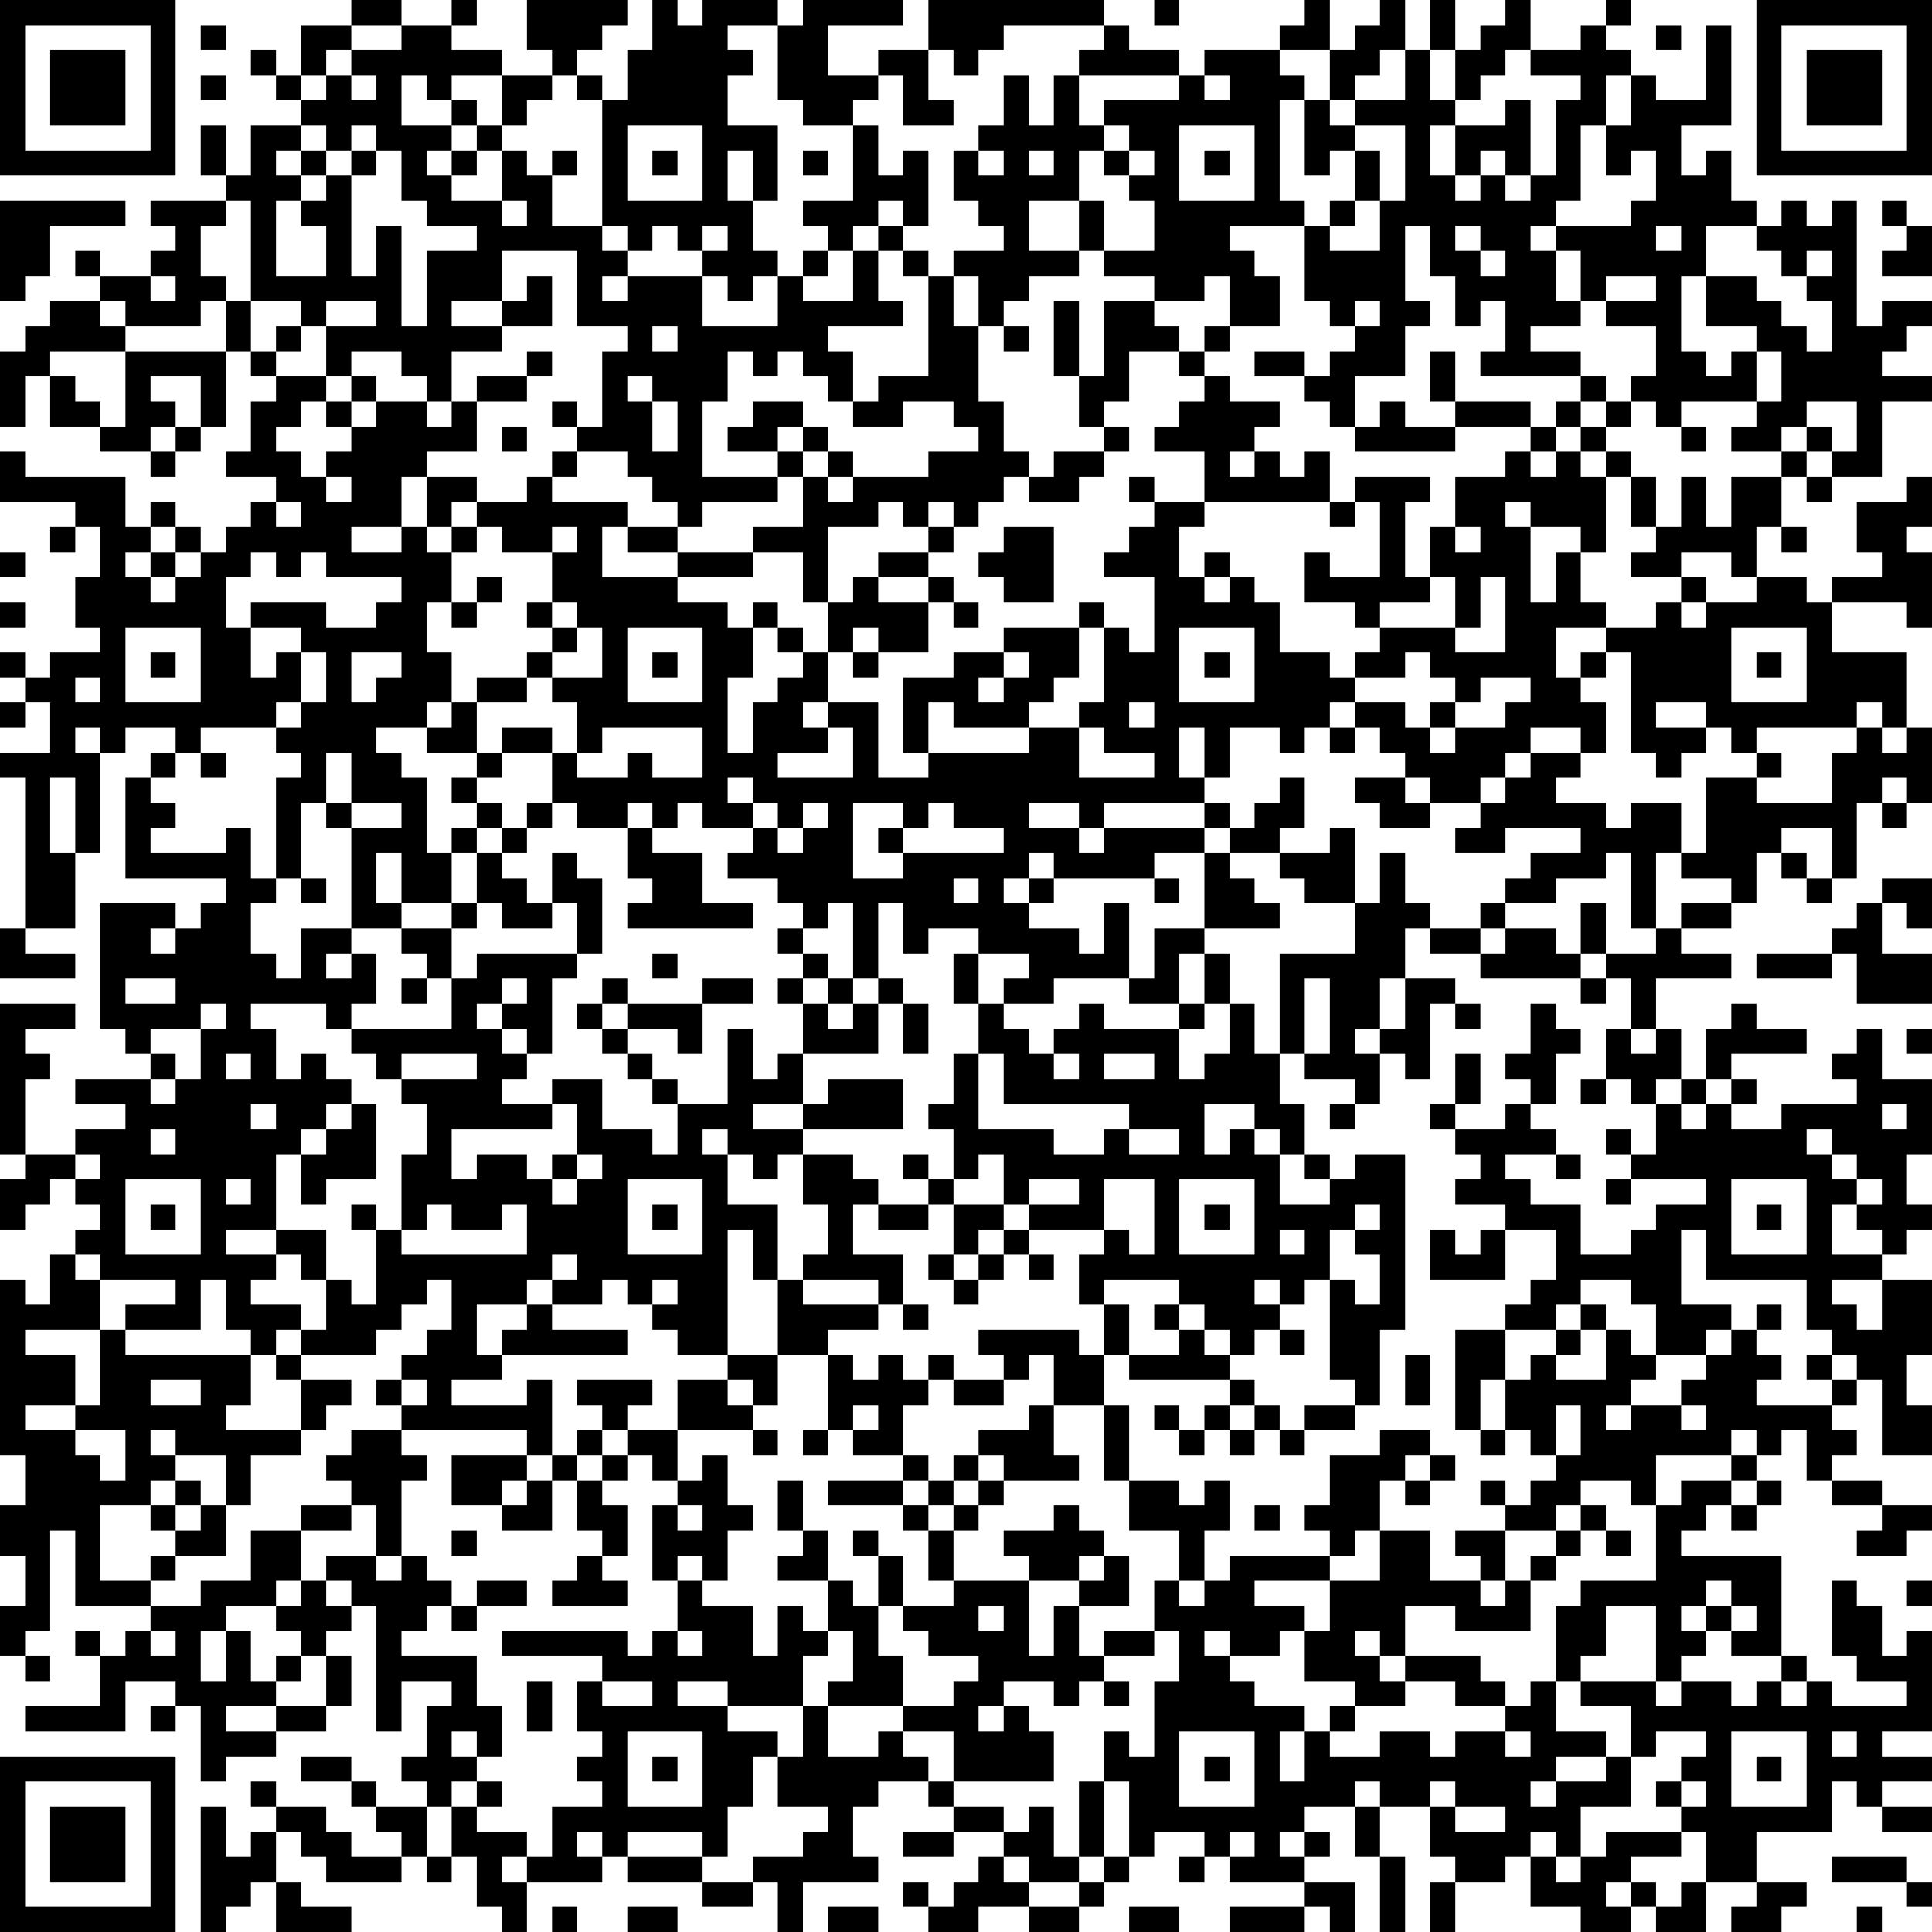 <?xml version="1.0" encoding="UTF-8"?>
<svg xmlns="http://www.w3.org/2000/svg" version="1.1" width="160" height="160" viewBox="0 0 160 160"><rect x="0" y="0" width="160" height="160" fill="#ffffff"/><g transform="scale(2.078)"><g transform="translate(0,0)"><path fill-rule="evenodd" d="M14 0L14 1L12 1L12 3L11 3L11 2L10 2L10 3L11 3L11 4L12 4L12 5L10 5L10 7L9 7L9 5L8 5L8 7L9 7L9 8L6 8L6 9L7 9L7 10L6 10L6 11L4 11L4 10L3 10L3 11L4 11L4 12L2 12L2 13L1 13L1 14L0 14L0 17L1 17L1 15L2 15L2 17L4 17L4 18L6 18L6 19L7 19L7 18L8 18L8 17L9 17L9 14L10 14L10 15L11 15L11 16L10 16L10 18L9 18L9 19L11 19L11 20L10 20L10 21L9 21L9 22L8 22L8 21L7 21L7 20L6 20L6 21L5 21L5 19L1 19L1 18L0 18L0 20L3 20L3 21L2 21L2 22L3 22L3 21L4 21L4 23L3 23L3 25L4 25L4 26L2 26L2 27L1 27L1 26L0 26L0 27L1 27L1 28L0 28L0 29L1 29L1 28L2 28L2 30L0 30L0 31L1 31L1 37L0 37L0 39L3 39L3 38L1 38L1 37L3 37L3 34L4 34L4 30L5 30L5 29L7 29L7 30L6 30L6 31L5 31L5 35L9 35L9 36L8 36L8 37L7 37L7 36L4 36L4 41L5 41L5 42L6 42L6 43L3 43L3 44L5 44L5 45L3 45L3 46L1 46L1 43L2 43L2 42L1 42L1 41L3 41L3 40L0 40L0 46L1 46L1 47L0 47L0 49L1 49L1 48L2 48L2 47L3 47L3 48L4 48L4 49L3 49L3 50L2 50L2 52L1 52L1 51L0 51L0 58L1 58L1 60L0 60L0 62L1 62L1 64L0 64L0 66L1 66L1 67L2 67L2 66L1 66L1 65L2 65L2 61L3 61L3 64L6 64L6 65L5 65L5 66L4 66L4 65L3 65L3 66L4 66L4 68L1 68L1 69L5 69L5 67L7 67L7 68L6 68L6 69L7 69L7 68L8 68L8 71L9 71L9 70L11 70L11 69L13 69L13 68L14 68L14 66L13 66L13 65L14 65L14 64L15 64L15 69L16 69L16 67L18 67L18 68L17 68L17 70L16 70L16 71L17 71L17 72L15 72L15 71L14 71L14 70L12 70L12 71L14 71L14 72L15 72L15 73L16 73L16 74L14 74L14 73L13 73L13 72L11 72L11 71L10 71L10 72L11 72L11 73L10 73L10 74L9 74L9 72L8 72L8 77L9 77L9 76L10 76L10 75L11 75L11 77L14 77L14 76L12 76L12 75L11 75L11 73L12 73L12 74L13 74L13 75L16 75L16 74L17 74L17 75L18 75L18 74L19 74L19 76L20 76L20 77L21 77L21 75L24 75L24 74L25 74L25 75L28 75L28 76L30 76L30 75L31 75L31 77L32 77L32 75L35 75L35 74L34 74L34 72L35 72L35 71L37 71L37 72L38 72L38 73L36 73L36 74L38 74L38 73L40 73L40 74L39 74L39 75L38 75L38 76L37 76L37 75L36 75L36 76L37 76L37 77L39 77L39 76L41 76L41 77L43 77L43 76L44 76L44 75L45 75L45 74L46 74L46 73L48 73L48 74L47 74L47 75L48 75L48 74L49 74L49 75L52 75L52 76L49 76L49 77L52 77L52 76L53 76L53 77L54 77L54 75L52 75L52 74L53 74L53 73L52 73L52 72L54 72L54 74L55 74L55 77L56 77L56 74L55 74L55 72L57 72L57 74L58 74L58 75L57 75L57 77L58 77L58 75L60 75L60 74L61 74L61 76L63 76L63 77L65 77L65 76L66 76L66 77L68 77L68 75L70 75L70 76L69 76L69 77L71 77L71 76L72 76L72 75L70 75L70 73L73 73L73 71L74 71L74 72L75 72L75 73L77 73L77 72L75 72L75 71L77 71L77 70L75 70L75 69L77 69L77 65L76 65L76 66L75 66L75 64L74 64L74 63L73 63L73 66L74 66L74 67L76 67L76 68L73 68L73 67L72 67L72 66L71 66L71 62L67 62L67 61L68 61L68 60L69 60L69 61L70 61L70 60L71 60L71 59L70 59L70 58L71 58L71 57L72 57L72 59L73 59L73 60L75 60L75 61L74 61L74 62L76 62L76 61L77 61L77 60L75 60L75 59L73 59L73 58L74 58L74 57L73 57L73 56L74 56L74 55L75 55L75 58L77 58L77 56L76 56L76 54L77 54L77 51L75 51L75 50L76 50L76 49L77 49L77 48L76 48L76 46L77 46L77 43L75 43L75 41L74 41L74 42L73 42L73 43L74 43L74 44L71 44L71 45L69 45L69 44L70 44L70 43L69 43L69 42L72 42L72 41L70 41L70 40L69 40L69 41L68 41L68 43L67 43L67 41L66 41L66 39L69 39L69 38L67 38L67 37L69 37L69 36L70 36L70 34L71 34L71 35L72 35L72 36L73 36L73 35L74 35L74 32L75 32L75 33L76 33L76 32L77 32L77 29L76 29L76 26L73 26L73 24L76 24L76 25L77 25L77 22L76 22L76 21L77 21L77 19L76 19L76 20L74 20L74 22L75 22L75 23L73 23L73 24L72 24L72 23L70 23L70 21L71 21L71 22L72 22L72 21L71 21L71 19L72 19L72 20L73 20L73 19L75 19L75 16L77 16L77 15L75 15L75 14L76 14L76 13L77 13L77 12L75 12L75 13L74 13L74 8L73 8L73 9L72 9L72 8L71 8L71 9L70 9L70 8L69 8L69 6L68 6L68 7L67 7L67 5L69 5L69 1L68 1L68 4L66 4L66 3L65 3L65 2L64 2L64 1L65 1L65 0L64 0L64 1L63 1L63 2L61 2L61 0L60 0L60 1L59 1L59 2L58 2L58 0L57 0L57 2L56 2L56 0L55 0L55 1L54 1L54 2L53 2L53 0L52 0L52 1L51 1L51 2L48 2L48 3L47 3L47 2L45 2L45 1L44 1L44 0L37 0L37 2L35 2L35 3L33 3L33 1L36 1L36 0L32 0L32 1L31 1L31 0L28 0L28 1L27 1L27 0L26 0L26 2L25 2L25 4L24 4L24 3L23 3L23 2L24 2L24 1L25 1L25 0L21 0L21 2L22 2L22 3L20 3L20 2L18 2L18 1L19 1L19 0L18 0L18 1L16 1L16 0ZM46 0L46 1L47 1L47 0ZM8 1L8 2L9 2L9 1ZM14 1L14 2L13 2L13 3L12 3L12 4L13 4L13 3L14 3L14 4L15 4L15 3L14 3L14 2L16 2L16 1ZM29 1L29 2L30 2L30 3L29 3L29 5L31 5L31 8L30 8L30 6L29 6L29 8L30 8L30 10L31 10L31 11L30 11L30 12L29 12L29 11L28 11L28 10L29 10L29 9L28 9L28 10L27 10L27 9L26 9L26 10L25 10L25 9L24 9L24 4L23 4L23 3L22 3L22 4L21 4L21 5L20 5L20 3L18 3L18 4L17 4L17 3L16 3L16 5L18 5L18 6L17 6L17 7L18 7L18 8L20 8L20 9L21 9L21 8L20 8L20 6L21 6L21 7L22 7L22 9L24 9L24 10L25 10L25 11L24 11L24 12L25 12L25 11L28 11L28 13L31 13L31 11L32 11L32 12L34 12L34 10L35 10L35 12L36 12L36 13L33 13L33 14L34 14L34 16L33 16L33 15L32 15L32 14L31 14L31 15L30 15L30 14L29 14L29 16L28 16L28 19L31 19L31 20L28 20L28 21L27 21L27 20L26 20L26 19L25 19L25 18L23 18L23 17L24 17L24 14L25 14L25 13L23 13L23 10L20 10L20 12L18 12L18 13L20 13L20 14L18 14L18 16L17 16L17 15L16 15L16 14L14 14L14 15L13 15L13 13L15 13L15 12L13 12L13 13L12 13L12 12L10 12L10 8L9 8L9 9L8 9L8 11L9 11L9 12L8 12L8 13L5 13L5 12L4 12L4 13L5 13L5 14L2 14L2 15L3 15L3 16L4 16L4 17L5 17L5 14L9 14L9 12L10 12L10 14L11 14L11 15L13 15L13 16L12 16L12 17L11 17L11 18L12 18L12 19L13 19L13 20L14 20L14 19L13 19L13 18L14 18L14 17L15 17L15 16L17 16L17 17L18 17L18 16L19 16L19 18L17 18L17 19L16 19L16 21L14 21L14 22L16 22L16 21L17 21L17 22L18 22L18 24L17 24L17 26L18 26L18 28L17 28L17 29L15 29L15 30L16 30L16 31L17 31L17 34L18 34L18 36L16 36L16 34L15 34L15 36L16 36L16 37L14 37L14 33L16 33L16 32L14 32L14 30L13 30L13 32L12 32L12 35L11 35L11 31L12 31L12 30L11 30L11 29L12 29L12 28L13 28L13 26L12 26L12 25L10 25L10 24L13 24L13 25L15 25L15 24L16 24L16 23L13 23L13 22L12 22L12 23L11 23L11 22L10 22L10 23L9 23L9 25L10 25L10 27L11 27L11 26L12 26L12 28L11 28L11 29L8 29L8 30L7 30L7 31L6 31L6 32L7 32L7 33L6 33L6 34L9 34L9 33L10 33L10 35L11 35L11 36L10 36L10 38L11 38L11 39L12 39L12 37L14 37L14 38L13 38L13 39L14 39L14 38L15 38L15 40L14 40L14 41L13 41L13 40L10 40L10 41L11 41L11 43L12 43L12 42L13 42L13 43L14 43L14 44L13 44L13 45L12 45L12 46L11 46L11 49L9 49L9 50L11 50L11 51L10 51L10 52L12 52L12 53L11 53L11 54L10 54L10 53L9 53L9 51L8 51L8 53L5 53L5 52L7 52L7 51L4 51L4 50L3 50L3 51L4 51L4 53L1 53L1 54L3 54L3 56L1 56L1 57L3 57L3 58L4 58L4 59L5 59L5 57L3 57L3 56L4 56L4 53L5 53L5 54L10 54L10 56L9 56L9 57L12 57L12 58L10 58L10 60L9 60L9 58L7 58L7 57L6 57L6 58L7 58L7 59L6 59L6 60L4 60L4 63L6 63L6 64L8 64L8 63L10 63L10 61L12 61L12 63L11 63L11 64L9 64L9 65L8 65L8 67L9 67L9 65L10 65L10 67L11 67L11 68L9 68L9 69L11 69L11 68L13 68L13 66L12 66L12 65L11 65L11 64L12 64L12 63L13 63L13 64L14 64L14 63L13 63L13 62L15 62L15 63L16 63L16 62L17 62L17 63L18 63L18 64L17 64L17 65L16 65L16 66L19 66L19 68L20 68L20 70L19 70L19 69L18 69L18 70L19 70L19 71L18 71L18 72L17 72L17 74L18 74L18 72L19 72L19 73L21 73L21 74L20 74L20 75L21 75L21 74L22 74L22 72L24 72L24 71L23 71L23 70L24 70L24 69L23 69L23 67L24 67L24 68L26 68L26 67L24 67L24 66L20 66L20 65L25 65L25 66L26 66L26 65L27 65L27 66L28 66L28 65L27 65L27 63L28 63L28 64L30 64L30 66L31 66L31 64L32 64L32 65L33 65L33 66L32 66L32 68L29 68L29 67L27 67L27 68L29 68L29 69L31 69L31 70L30 70L30 72L29 72L29 74L28 74L28 73L25 73L25 74L28 74L28 75L30 75L30 74L32 74L32 73L33 73L33 72L31 72L31 70L32 70L32 68L33 68L33 70L35 70L35 69L36 69L36 70L37 70L37 71L38 71L38 72L40 72L40 73L41 73L41 72L42 72L42 74L43 74L43 75L41 75L41 74L40 74L40 75L41 75L41 76L43 76L43 75L44 75L44 74L45 74L45 71L44 71L44 69L45 69L45 70L46 70L46 67L47 67L47 65L46 65L46 63L47 63L47 64L48 64L48 63L49 63L49 62L53 62L53 63L50 63L50 64L52 64L52 65L51 65L51 66L49 66L49 65L48 65L48 66L49 66L49 67L50 67L50 68L52 68L52 69L51 69L51 71L52 71L52 69L53 69L53 70L55 70L55 69L57 69L57 70L58 70L58 69L60 69L60 70L61 70L61 69L60 69L60 68L61 68L61 67L62 67L62 69L64 69L64 70L62 70L62 71L61 71L61 72L62 72L62 71L64 71L64 70L65 70L65 72L63 72L63 74L62 74L62 73L61 73L61 74L62 74L62 75L63 75L63 74L64 74L64 73L67 73L67 74L65 74L65 75L64 75L64 76L65 76L65 75L66 75L66 76L67 76L67 75L68 75L68 73L67 73L67 72L68 72L68 71L67 71L67 70L68 70L68 69L66 69L66 70L65 70L65 68L63 68L63 67L66 67L66 68L67 68L67 67L69 67L69 68L70 68L70 67L71 67L71 68L72 68L72 67L71 67L71 66L69 66L69 65L70 65L70 64L69 64L69 63L68 63L68 64L67 64L67 65L68 65L68 66L67 66L67 67L66 67L66 64L64 64L64 66L63 66L63 67L62 67L62 64L63 64L63 63L66 63L66 60L67 60L67 59L69 59L69 60L70 60L70 59L69 59L69 58L70 58L70 57L69 57L69 58L66 58L66 60L65 60L65 59L63 59L63 60L62 60L62 61L60 61L60 60L61 60L61 59L62 59L62 58L63 58L63 56L62 56L62 58L61 58L61 57L60 57L60 55L61 55L61 54L62 54L62 55L64 55L64 53L65 53L65 54L66 54L66 55L65 55L65 56L64 56L64 57L65 57L65 56L67 56L67 57L68 57L68 56L67 56L67 55L68 55L68 54L69 54L69 53L70 53L70 54L71 54L71 55L70 55L70 56L73 56L73 55L74 55L74 54L73 54L73 53L72 53L72 51L68 51L68 49L67 49L67 52L69 52L69 53L68 53L68 54L66 54L66 52L65 52L65 51L63 51L63 52L62 52L62 53L60 53L60 52L61 52L61 51L62 51L62 49L60 49L60 48L58 48L58 47L59 47L59 46L58 46L58 45L60 45L60 44L61 44L61 45L62 45L62 46L60 46L60 47L61 47L61 48L63 48L63 50L65 50L65 49L66 49L66 48L68 48L68 47L65 47L65 46L66 46L66 44L67 44L67 45L68 45L68 44L69 44L69 43L68 43L68 44L67 44L67 43L66 43L66 44L65 44L65 43L64 43L64 41L65 41L65 42L66 42L66 41L65 41L65 39L64 39L64 38L66 38L66 37L67 37L67 36L69 36L69 35L67 35L67 34L68 34L68 31L70 31L70 32L73 32L73 30L74 30L74 29L75 29L75 30L76 30L76 29L75 29L75 28L74 28L74 29L70 29L70 30L69 30L69 29L68 29L68 28L66 28L66 29L68 29L68 30L67 30L67 31L66 31L66 30L65 30L65 26L64 26L64 25L66 25L66 24L67 24L67 25L68 25L68 24L70 24L70 23L69 23L69 22L67 22L67 23L65 23L65 22L66 22L66 21L67 21L67 19L68 19L68 21L69 21L69 19L71 19L71 18L72 18L72 19L73 19L73 18L74 18L74 16L72 16L72 17L71 17L71 18L69 18L69 17L70 17L70 16L71 16L71 14L70 14L70 13L68 13L68 11L70 11L70 12L71 12L71 13L72 13L72 14L73 14L73 12L72 12L72 11L73 11L73 10L72 10L72 11L71 11L71 10L70 10L70 9L68 9L68 11L67 11L67 14L68 14L68 15L69 15L69 14L70 14L70 16L67 16L67 17L66 17L66 16L65 16L65 15L66 15L66 13L64 13L64 12L66 12L66 11L64 11L64 12L63 12L63 10L62 10L62 9L65 9L65 8L66 8L66 6L65 6L65 7L64 7L64 5L65 5L65 3L64 3L64 5L63 5L63 8L62 8L62 9L61 9L61 10L62 10L62 12L63 12L63 13L61 13L61 14L63 14L63 15L59 15L59 14L60 14L60 12L59 12L59 13L58 13L58 11L57 11L57 9L56 9L56 12L57 12L57 13L56 13L56 15L54 15L54 17L53 17L53 16L52 16L52 15L53 15L53 14L54 14L54 13L55 13L55 12L54 12L54 13L53 13L53 12L52 12L52 9L53 9L53 10L55 10L55 8L56 8L56 5L54 5L54 4L56 4L56 2L55 2L55 3L54 3L54 4L53 4L53 2L51 2L51 3L52 3L52 4L51 4L51 8L52 8L52 9L49 9L49 10L50 10L50 11L51 11L51 13L49 13L49 11L48 11L48 12L46 12L46 11L44 11L44 10L46 10L46 8L45 8L45 7L46 7L46 6L45 6L45 5L44 5L44 4L47 4L47 3L43 3L43 2L44 2L44 1L40 1L40 2L39 2L39 3L38 3L38 2L37 2L37 4L38 4L38 5L36 5L36 3L35 3L35 4L34 4L34 5L32 5L32 4L31 4L31 1ZM66 1L66 2L67 2L67 1ZM57 2L57 4L58 4L58 5L57 5L57 7L58 7L58 8L59 8L59 7L60 7L60 8L61 8L61 7L62 7L62 4L63 4L63 3L61 3L61 2L60 2L60 3L59 3L59 4L58 4L58 2ZM8 3L8 4L9 4L9 3ZM40 3L40 5L39 5L39 6L38 6L38 8L39 8L39 9L40 9L40 10L38 10L38 11L37 11L37 10L36 10L36 9L37 9L37 6L36 6L36 7L35 7L35 5L34 5L34 8L32 8L32 9L33 9L33 10L32 10L32 11L33 11L33 10L34 10L34 9L35 9L35 10L36 10L36 11L37 11L37 15L35 15L35 16L34 16L34 17L36 17L36 16L38 16L38 17L39 17L39 18L37 18L37 19L34 19L34 18L33 18L33 17L32 17L32 16L30 16L30 17L29 17L29 18L31 18L31 19L32 19L32 21L30 21L30 22L27 22L27 21L25 21L25 20L22 20L22 19L23 19L23 18L22 18L22 19L21 19L21 20L19 20L19 19L17 19L17 21L18 21L18 22L19 22L19 21L20 21L20 22L22 22L22 24L21 24L21 25L22 25L22 26L21 26L21 27L19 27L19 28L18 28L18 29L17 29L17 30L19 30L19 31L18 31L18 32L19 32L19 33L18 33L18 34L19 34L19 36L18 36L18 37L16 37L16 38L17 38L17 39L16 39L16 40L17 40L17 39L18 39L18 41L14 41L14 42L15 42L15 43L16 43L16 44L17 44L17 46L16 46L16 49L15 49L15 48L14 48L14 49L15 49L15 52L14 52L14 51L13 51L13 49L11 49L11 50L12 50L12 51L13 51L13 53L12 53L12 54L11 54L11 55L12 55L12 57L13 57L13 56L14 56L14 55L12 55L12 54L15 54L15 53L16 53L16 52L17 52L17 51L18 51L18 53L17 53L17 54L16 54L16 55L15 55L15 56L16 56L16 57L14 57L14 58L13 58L13 59L14 59L14 60L12 60L12 61L14 61L14 60L15 60L15 62L16 62L16 59L17 59L17 58L16 58L16 57L21 57L21 58L18 58L18 60L20 60L20 61L22 61L22 59L23 59L23 61L24 61L24 62L23 62L23 63L22 63L22 64L25 64L25 63L24 63L24 62L25 62L25 60L24 60L24 59L25 59L25 58L26 58L26 59L27 59L27 60L26 60L26 63L27 63L27 62L28 62L28 63L29 63L29 61L30 61L30 60L29 60L29 58L28 58L28 59L27 59L27 57L30 57L30 58L31 58L31 57L30 57L30 56L31 56L31 54L33 54L33 57L32 57L32 58L33 58L33 57L34 57L34 58L36 58L36 59L33 59L33 60L36 60L36 61L37 61L37 63L38 63L38 64L36 64L36 62L35 62L35 61L34 61L34 62L35 62L35 64L34 64L34 63L33 63L33 61L32 61L32 59L31 59L31 61L32 61L32 62L31 62L31 63L33 63L33 65L34 65L34 67L33 67L33 68L36 68L36 69L38 69L38 71L42 71L42 69L41 69L41 68L40 68L40 67L42 67L42 68L43 68L43 67L44 67L44 68L45 68L45 67L44 67L44 66L46 66L46 65L44 65L44 66L43 66L43 64L45 64L45 62L44 62L44 61L43 61L43 60L42 60L42 61L40 61L40 62L41 62L41 63L38 63L38 61L39 61L39 60L40 60L40 59L43 59L43 58L42 58L42 56L44 56L44 59L45 59L45 61L47 61L47 63L48 63L48 61L49 61L49 59L48 59L48 60L47 60L47 59L45 59L45 56L44 56L44 54L45 54L45 55L49 55L49 56L48 56L48 57L47 57L47 56L46 56L46 57L47 57L47 58L48 58L48 57L49 57L49 58L50 58L50 57L51 57L51 58L52 58L52 57L54 57L54 56L55 56L55 53L56 53L56 46L54 46L54 47L53 47L53 46L52 46L52 44L51 44L51 42L52 42L52 43L54 43L54 44L53 44L53 45L54 45L54 44L55 44L55 42L56 42L56 43L57 43L57 40L58 40L58 41L59 41L59 40L58 40L58 39L56 39L56 37L57 37L57 38L59 38L59 39L63 39L63 40L64 40L64 39L63 39L63 38L64 38L64 36L63 36L63 38L62 38L62 37L60 37L60 36L62 36L62 35L64 35L64 34L65 34L65 37L66 37L66 34L67 34L67 32L65 32L65 33L64 33L64 32L62 32L62 31L63 31L63 30L64 30L64 28L63 28L63 27L64 27L64 26L63 26L63 27L62 27L62 25L64 25L64 24L63 24L63 22L64 22L64 19L65 19L65 21L66 21L66 19L65 19L65 18L64 18L64 17L65 17L65 16L64 16L64 15L63 15L63 16L62 16L62 17L61 17L61 16L58 16L58 14L57 14L57 16L58 16L58 17L56 17L56 16L55 16L55 17L54 17L54 18L58 18L58 17L61 17L61 18L60 18L60 19L58 19L58 21L57 21L57 23L56 23L56 20L57 20L57 19L54 19L54 20L53 20L53 18L52 18L52 19L51 19L51 18L50 18L50 17L51 17L51 16L49 16L49 15L48 15L48 14L49 14L49 13L48 13L48 14L47 14L47 13L46 13L46 12L44 12L44 15L43 15L43 12L42 12L42 15L43 15L43 17L44 17L44 18L42 18L42 19L41 19L41 18L40 18L40 16L39 16L39 13L40 13L40 14L41 14L41 13L40 13L40 12L41 12L41 11L43 11L43 10L44 10L44 8L43 8L43 6L44 6L44 7L45 7L45 6L44 6L44 5L43 5L43 3L42 3L42 5L41 5L41 3ZM48 3L48 4L49 4L49 3ZM18 4L18 5L19 5L19 6L18 6L18 7L19 7L19 6L20 6L20 5L19 5L19 4ZM52 4L52 7L53 7L53 6L54 6L54 8L53 8L53 9L54 9L54 8L55 8L55 6L54 6L54 5L53 5L53 4ZM60 4L60 5L58 5L58 7L59 7L59 6L60 6L60 7L61 7L61 4ZM12 5L12 6L11 6L11 7L12 7L12 8L11 8L11 11L13 11L13 9L12 9L12 8L13 8L13 7L14 7L14 11L15 11L15 9L16 9L16 13L17 13L17 10L19 10L19 9L17 9L17 8L16 8L16 6L15 6L15 5L14 5L14 6L13 6L13 5ZM25 5L25 8L28 8L28 5ZM47 5L47 8L50 8L50 5ZM12 6L12 7L13 7L13 6ZM14 6L14 7L15 7L15 6ZM22 6L22 7L23 7L23 6ZM26 6L26 7L27 7L27 6ZM32 6L32 7L33 7L33 6ZM39 6L39 7L40 7L40 6ZM41 6L41 7L42 7L42 6ZM48 6L48 7L49 7L49 6ZM0 8L0 12L1 12L1 11L2 11L2 9L5 9L5 8ZM35 8L35 9L36 9L36 8ZM41 8L41 10L43 10L43 8ZM75 8L75 9L76 9L76 10L75 10L75 11L77 11L77 9L76 9L76 8ZM58 9L58 10L59 10L59 11L60 11L60 10L59 10L59 9ZM66 9L66 10L67 10L67 9ZM6 11L6 12L7 12L7 11ZM21 11L21 12L20 12L20 13L22 13L22 11ZM38 11L38 13L39 13L39 11ZM11 13L11 14L12 14L12 13ZM26 13L26 14L27 14L27 13ZM21 14L21 15L19 15L19 16L21 16L21 15L22 15L22 14ZM45 14L45 16L44 16L44 17L45 17L45 18L44 18L44 19L43 19L43 20L41 20L41 19L40 19L40 20L39 20L39 21L38 21L38 20L37 20L37 21L36 21L36 20L35 20L35 21L33 21L33 24L32 24L32 22L30 22L30 23L27 23L27 22L25 22L25 21L24 21L24 23L27 23L27 24L29 24L29 25L30 25L30 27L29 27L29 30L30 30L30 28L31 28L31 27L32 27L32 26L33 26L33 28L32 28L32 29L33 29L33 30L31 30L31 31L34 31L34 29L33 29L33 28L35 28L35 31L37 31L37 30L41 30L41 29L43 29L43 31L46 31L46 30L44 30L44 29L43 29L43 28L44 28L44 25L45 25L45 26L46 26L46 23L44 23L44 22L45 22L45 21L46 21L46 20L48 20L48 21L47 21L47 23L48 23L48 24L49 24L49 23L50 23L50 24L51 24L51 26L53 26L53 27L54 27L54 28L53 28L53 29L52 29L52 30L51 30L51 29L49 29L49 31L48 31L48 29L47 29L47 31L48 31L48 32L44 32L44 33L43 33L43 32L41 32L41 33L43 33L43 34L44 34L44 33L48 33L48 34L46 34L46 35L42 35L42 34L41 34L41 35L40 35L40 36L41 36L41 37L43 37L43 38L44 38L44 36L45 36L45 39L42 39L42 40L40 40L40 39L41 39L41 38L39 38L39 37L37 37L37 38L36 38L36 36L35 36L35 39L34 39L34 36L33 36L33 37L32 37L32 36L31 36L31 35L29 35L29 34L30 34L30 33L31 33L31 34L32 34L32 33L33 33L33 32L32 32L32 33L31 33L31 32L30 32L30 31L29 31L29 32L30 32L30 33L28 33L28 32L27 32L27 33L26 33L26 32L25 32L25 33L23 33L23 32L22 32L22 30L23 30L23 31L25 31L25 30L26 30L26 31L28 31L28 29L24 29L24 30L23 30L23 28L22 28L22 27L24 27L24 25L23 25L23 24L22 24L22 25L23 25L23 26L22 26L22 27L21 27L21 28L19 28L19 30L20 30L20 31L19 31L19 32L20 32L20 33L19 33L19 34L20 34L20 35L21 35L21 36L22 36L22 37L20 37L20 36L19 36L19 37L18 37L18 39L19 39L19 38L23 38L23 39L22 39L22 42L21 42L21 41L20 41L20 40L21 40L21 39L20 39L20 40L19 40L19 41L20 41L20 42L21 42L21 43L20 43L20 44L22 44L22 45L18 45L18 47L19 47L19 46L21 46L21 47L22 47L22 48L23 48L23 47L24 47L24 46L23 46L23 44L22 44L22 43L24 43L24 45L26 45L26 46L27 46L27 44L29 44L29 41L30 41L30 43L31 43L31 42L32 42L32 44L30 44L30 45L32 45L32 46L31 46L31 47L30 47L30 46L29 46L29 45L28 45L28 46L29 46L29 48L31 48L31 51L30 51L30 49L29 49L29 54L27 54L27 53L26 53L26 52L27 52L27 51L26 51L26 52L25 52L25 51L24 51L24 52L22 52L22 51L23 51L23 50L22 50L22 51L21 51L21 52L19 52L19 54L20 54L20 55L18 55L18 56L21 56L21 55L22 55L22 58L21 58L21 59L20 59L20 60L21 60L21 59L22 59L22 58L23 58L23 59L24 59L24 58L25 58L25 57L27 57L27 55L29 55L29 56L30 56L30 55L29 55L29 54L31 54L31 51L32 51L32 52L35 52L35 53L33 53L33 54L34 54L34 55L35 55L35 54L36 54L36 55L37 55L37 56L36 56L36 58L37 58L37 59L36 59L36 60L37 60L37 61L38 61L38 60L39 60L39 59L40 59L40 58L39 58L39 57L41 57L41 56L42 56L42 54L41 54L41 55L40 55L40 54L39 54L39 53L43 53L43 54L44 54L44 52L45 52L45 54L47 54L47 53L48 53L48 54L49 54L49 55L50 55L50 56L49 56L49 57L50 57L50 56L51 56L51 57L52 57L52 56L54 56L54 55L53 55L53 51L54 51L54 52L55 52L55 50L54 50L54 49L55 49L55 48L54 48L54 49L53 49L53 51L52 51L52 52L51 52L51 51L50 51L50 52L51 52L51 53L50 53L50 54L49 54L49 53L48 53L48 52L47 52L47 51L44 51L44 52L43 52L43 50L44 50L44 49L45 49L45 50L46 50L46 47L44 47L44 49L41 49L41 48L43 48L43 47L41 47L41 48L40 48L40 46L39 46L39 47L38 47L38 45L37 45L37 44L38 44L38 42L39 42L39 45L42 45L42 46L44 46L44 45L45 45L45 46L47 46L47 45L45 45L45 44L40 44L40 42L39 42L39 40L40 40L40 41L41 41L41 42L42 42L42 43L43 43L43 42L42 42L42 41L43 41L43 40L44 40L44 41L47 41L47 43L48 43L48 42L49 42L49 40L50 40L50 42L51 42L51 38L54 38L54 36L55 36L55 34L56 34L56 36L57 36L57 37L59 37L59 38L60 38L60 37L59 37L59 36L60 36L60 35L61 35L61 34L63 34L63 33L60 33L60 34L58 34L58 33L59 33L59 32L60 32L60 31L61 31L61 30L63 30L63 29L61 29L61 30L60 30L60 31L59 31L59 32L57 32L57 31L56 31L56 30L55 30L55 29L54 29L54 28L56 28L56 29L57 29L57 30L58 30L58 29L60 29L60 28L61 28L61 27L59 27L59 28L58 28L58 27L57 27L57 26L56 26L56 27L54 27L54 26L55 26L55 25L58 25L58 26L60 26L60 23L59 23L59 25L58 25L58 23L57 23L57 24L55 24L55 25L54 25L54 24L52 24L52 22L53 22L53 23L55 23L55 20L54 20L54 21L53 21L53 20L48 20L48 18L46 18L46 17L47 17L47 16L48 16L48 15L47 15L47 14ZM50 14L50 15L52 15L52 14ZM6 15L6 16L7 16L7 17L6 17L6 18L7 18L7 17L8 17L8 15ZM14 15L14 16L13 16L13 17L14 17L14 16L15 16L15 15ZM25 15L25 16L26 16L26 18L27 18L27 16L26 16L26 15ZM22 16L22 17L23 17L23 16ZM63 16L63 17L62 17L62 18L61 18L61 19L62 19L62 18L63 18L63 19L64 19L64 18L63 18L63 17L64 17L64 16ZM20 17L20 18L21 18L21 17ZM31 17L31 18L32 18L32 19L33 19L33 20L34 20L34 19L33 19L33 18L32 18L32 17ZM67 17L67 18L68 18L68 17ZM72 17L72 18L73 18L73 17ZM49 18L49 19L50 19L50 18ZM45 19L45 20L46 20L46 19ZM11 20L11 21L12 21L12 20ZM18 20L18 21L19 21L19 20ZM60 20L60 21L61 21L61 24L62 24L62 22L63 22L63 21L61 21L61 20ZM6 21L6 22L5 22L5 23L6 23L6 24L7 24L7 23L8 23L8 22L7 22L7 21ZM22 21L22 22L23 22L23 21ZM37 21L37 22L35 22L35 23L34 23L34 24L33 24L33 26L34 26L34 27L35 27L35 26L37 26L37 24L38 24L38 25L39 25L39 24L38 24L38 23L37 23L37 22L38 22L38 21ZM40 21L40 22L39 22L39 23L40 23L40 24L42 24L42 21ZM58 21L58 22L59 22L59 21ZM0 22L0 23L1 23L1 22ZM6 22L6 23L7 23L7 22ZM48 22L48 23L49 23L49 22ZM19 23L19 24L18 24L18 25L19 25L19 24L20 24L20 23ZM35 23L35 24L37 24L37 23ZM67 23L67 24L68 24L68 23ZM0 24L0 25L1 25L1 24ZM30 24L30 25L31 25L31 26L32 26L32 25L31 25L31 24ZM43 24L43 25L40 25L40 26L38 26L38 27L36 27L36 30L37 30L37 28L38 28L38 29L41 29L41 28L42 28L42 27L43 27L43 25L44 25L44 24ZM5 25L5 28L8 28L8 25ZM25 25L25 28L28 28L28 25ZM34 25L34 26L35 26L35 25ZM47 25L47 28L50 28L50 25ZM69 25L69 28L72 28L72 25ZM6 26L6 27L7 27L7 26ZM14 26L14 28L15 28L15 27L16 27L16 26ZM26 26L26 27L27 27L27 26ZM40 26L40 27L39 27L39 28L40 28L40 27L41 27L41 26ZM48 26L48 27L49 27L49 26ZM70 26L70 27L71 27L71 26ZM3 27L3 28L4 28L4 27ZM45 28L45 29L46 29L46 28ZM57 28L57 29L58 29L58 28ZM3 29L3 30L4 30L4 29ZM20 29L20 30L22 30L22 29ZM53 29L53 30L54 30L54 29ZM8 30L8 31L9 31L9 30ZM70 30L70 31L71 31L71 30ZM2 31L2 34L3 34L3 31ZM51 31L51 32L50 32L50 33L49 33L49 32L48 32L48 33L49 33L49 34L48 34L48 37L46 37L46 39L45 39L45 40L47 40L47 41L48 41L48 40L49 40L49 38L48 38L48 37L51 37L51 36L50 36L50 35L49 35L49 34L51 34L51 35L52 35L52 36L54 36L54 33L53 33L53 34L51 34L51 33L52 33L52 31ZM54 31L54 32L55 32L55 33L57 33L57 32L56 32L56 31ZM75 31L75 32L76 32L76 31ZM13 32L13 33L14 33L14 32ZM21 32L21 33L20 33L20 34L21 34L21 33L22 33L22 32ZM34 32L34 35L36 35L36 34L40 34L40 33L38 33L38 32L37 32L37 33L36 33L36 32ZM25 33L25 35L26 35L26 36L25 36L25 37L30 37L30 36L28 36L28 34L26 34L26 33ZM35 33L35 34L36 34L36 33ZM71 33L71 34L72 34L72 35L73 35L73 33ZM22 34L22 36L23 36L23 38L24 38L24 35L23 35L23 34ZM12 35L12 36L13 36L13 35ZM38 35L38 36L39 36L39 35ZM41 35L41 36L42 36L42 35ZM46 35L46 36L47 36L47 35ZM75 35L75 36L74 36L74 37L73 37L73 38L70 38L70 39L73 39L73 38L74 38L74 40L77 40L77 38L75 38L75 36L76 36L76 37L77 37L77 35ZM6 37L6 38L7 38L7 37ZM31 37L31 38L32 38L32 39L31 39L31 40L32 40L32 42L35 42L35 40L36 40L36 42L37 42L37 40L36 40L36 39L35 39L35 40L34 40L34 39L33 39L33 38L32 38L32 37ZM26 38L26 39L27 39L27 38ZM38 38L38 40L39 40L39 38ZM47 38L47 40L48 40L48 38ZM5 39L5 40L7 40L7 39ZM24 39L24 40L23 40L23 41L24 41L24 42L25 42L25 43L26 43L26 44L27 44L27 43L26 43L26 42L25 42L25 41L27 41L27 42L28 42L28 40L30 40L30 39L28 39L28 40L25 40L25 39ZM32 39L32 40L33 40L33 41L34 41L34 40L33 40L33 39ZM52 39L52 42L53 42L53 39ZM55 39L55 41L54 41L54 42L55 42L55 41L56 41L56 39ZM8 40L8 41L6 41L6 42L7 42L7 43L6 43L6 44L7 44L7 43L8 43L8 41L9 41L9 40ZM24 40L24 41L25 41L25 40ZM61 40L61 42L60 42L60 43L61 43L61 44L62 44L62 42L63 42L63 41L62 41L62 40ZM76 41L76 42L77 42L77 41ZM9 42L9 43L10 43L10 42ZM16 42L16 43L19 43L19 42ZM44 42L44 43L46 43L46 42ZM58 42L58 44L57 44L57 45L58 45L58 44L59 44L59 42ZM33 43L33 44L32 44L32 45L36 45L36 43ZM63 43L63 44L64 44L64 43ZM10 44L10 45L11 45L11 44ZM14 44L14 45L13 45L13 46L12 46L12 48L13 48L13 47L15 47L15 44ZM48 44L48 46L49 46L49 45L50 45L50 46L51 46L51 48L53 48L53 47L52 47L52 46L51 46L51 45L50 45L50 44ZM75 44L75 45L76 45L76 44ZM6 45L6 46L7 46L7 45ZM64 45L64 46L65 46L65 45ZM72 45L72 46L73 46L73 47L74 47L74 48L73 48L73 50L75 50L75 49L74 49L74 48L75 48L75 47L74 47L74 46L73 46L73 45ZM3 46L3 47L4 47L4 46ZM22 46L22 47L23 47L23 46ZM32 46L32 48L33 48L33 50L32 50L32 51L35 51L35 52L36 52L36 53L37 53L37 52L36 52L36 50L34 50L34 48L35 48L35 49L37 49L37 48L38 48L38 50L37 50L37 51L38 51L38 52L39 52L39 51L40 51L40 50L41 50L41 51L42 51L42 50L41 50L41 49L40 49L40 48L38 48L38 47L37 47L37 46L36 46L36 47L37 47L37 48L35 48L35 47L34 47L34 46ZM62 46L62 47L63 47L63 46ZM5 47L5 50L8 50L8 47ZM9 47L9 48L10 48L10 47ZM25 47L25 50L28 50L28 47ZM47 47L47 50L50 50L50 47ZM64 47L64 48L65 48L65 47ZM69 47L69 50L72 50L72 47ZM6 48L6 49L7 49L7 48ZM17 48L17 49L16 49L16 50L21 50L21 48L20 48L20 49L18 49L18 48ZM26 48L26 49L27 49L27 48ZM48 48L48 49L49 49L49 48ZM70 48L70 49L71 49L71 48ZM39 49L39 50L38 50L38 51L39 51L39 50L40 50L40 49ZM51 49L51 50L52 50L52 49ZM57 49L57 51L60 51L60 49L59 49L59 50L58 50L58 49ZM73 51L73 52L74 52L74 53L75 53L75 51ZM21 52L21 53L20 53L20 54L25 54L25 53L22 53L22 52ZM46 52L46 53L47 53L47 52ZM63 52L63 53L62 53L62 54L63 54L63 53L64 53L64 52ZM70 52L70 53L71 53L71 52ZM51 53L51 54L52 54L52 53ZM58 53L58 57L59 57L59 58L60 58L60 57L59 57L59 55L60 55L60 53ZM37 54L37 55L38 55L38 56L40 56L40 55L38 55L38 54ZM56 54L56 56L57 56L57 54ZM72 54L72 55L73 55L73 54ZM6 55L6 56L8 56L8 55ZM16 55L16 56L17 56L17 55ZM23 55L23 56L24 56L24 57L23 57L23 58L24 58L24 57L25 57L25 56L26 56L26 55ZM34 56L34 57L35 57L35 56ZM55 57L55 58L53 58L53 60L52 60L52 61L53 61L53 62L54 62L54 61L55 61L55 63L53 63L53 65L52 65L52 67L54 67L54 68L53 68L53 69L54 69L54 68L56 68L56 67L58 67L58 68L60 68L60 67L59 67L59 66L56 66L56 64L58 64L58 65L61 65L61 63L62 63L62 62L63 62L63 61L64 61L64 62L65 62L65 61L64 61L64 60L63 60L63 61L62 61L62 62L61 62L61 63L60 63L60 61L58 61L58 62L59 62L59 63L57 63L57 61L55 61L55 59L56 59L56 60L57 60L57 59L58 59L58 58L57 58L57 57ZM38 58L38 59L37 59L37 60L38 60L38 59L39 59L39 58ZM56 58L56 59L57 59L57 58ZM7 59L7 60L6 60L6 61L7 61L7 62L6 62L6 63L7 63L7 62L9 62L9 60L8 60L8 59ZM59 59L59 60L60 60L60 59ZM7 60L7 61L8 61L8 60ZM27 60L27 61L28 61L28 60ZM50 60L50 61L51 61L51 60ZM18 61L18 62L19 62L19 61ZM43 62L43 63L41 63L41 66L42 66L42 64L43 64L43 63L44 63L44 62ZM19 63L19 64L18 64L18 65L19 65L19 64L21 64L21 63ZM59 63L59 64L60 64L60 63ZM76 63L76 64L77 64L77 63ZM35 64L35 66L36 66L36 68L38 68L38 67L39 67L39 66L37 66L37 65L36 65L36 64ZM39 64L39 65L40 65L40 64ZM68 64L68 65L69 65L69 64ZM6 65L6 66L7 66L7 65ZM54 65L54 66L55 66L55 67L56 67L56 66L55 66L55 65ZM11 66L11 67L12 67L12 66ZM21 67L21 69L22 69L22 67ZM39 68L39 69L40 69L40 68ZM25 69L25 72L28 72L28 69ZM47 69L47 72L50 72L50 69ZM69 69L69 72L72 72L72 69ZM73 69L73 70L74 70L74 69ZM26 70L26 71L27 71L27 70ZM48 70L48 71L49 71L49 70ZM70 70L70 71L71 71L71 70ZM19 71L19 72L20 72L20 71ZM43 71L43 74L44 74L44 71ZM54 71L54 72L55 72L55 71ZM57 71L57 72L58 72L58 73L60 73L60 72L58 72L58 71ZM66 71L66 72L67 72L67 71ZM23 73L23 74L24 74L24 73ZM49 73L49 74L50 74L50 73ZM51 73L51 74L52 74L52 73ZM73 74L73 75L76 75L76 76L77 76L77 75L76 75L76 74ZM22 76L22 77L23 77L23 76ZM25 76L25 77L27 77L27 76ZM33 76L33 77L35 77L35 76ZM45 76L45 77L47 77L47 76ZM74 76L74 77L75 77L75 76ZM0 0L0 7L7 7L7 0ZM1 1L1 6L6 6L6 1ZM2 2L2 5L5 5L5 2ZM70 0L70 7L77 7L77 0ZM71 1L71 6L76 6L76 1ZM72 2L72 5L75 5L75 2ZM0 70L0 77L7 77L7 70ZM1 71L1 76L6 76L6 71ZM2 72L2 75L5 75L5 72Z" fill="#000000"/></g></g></svg>
